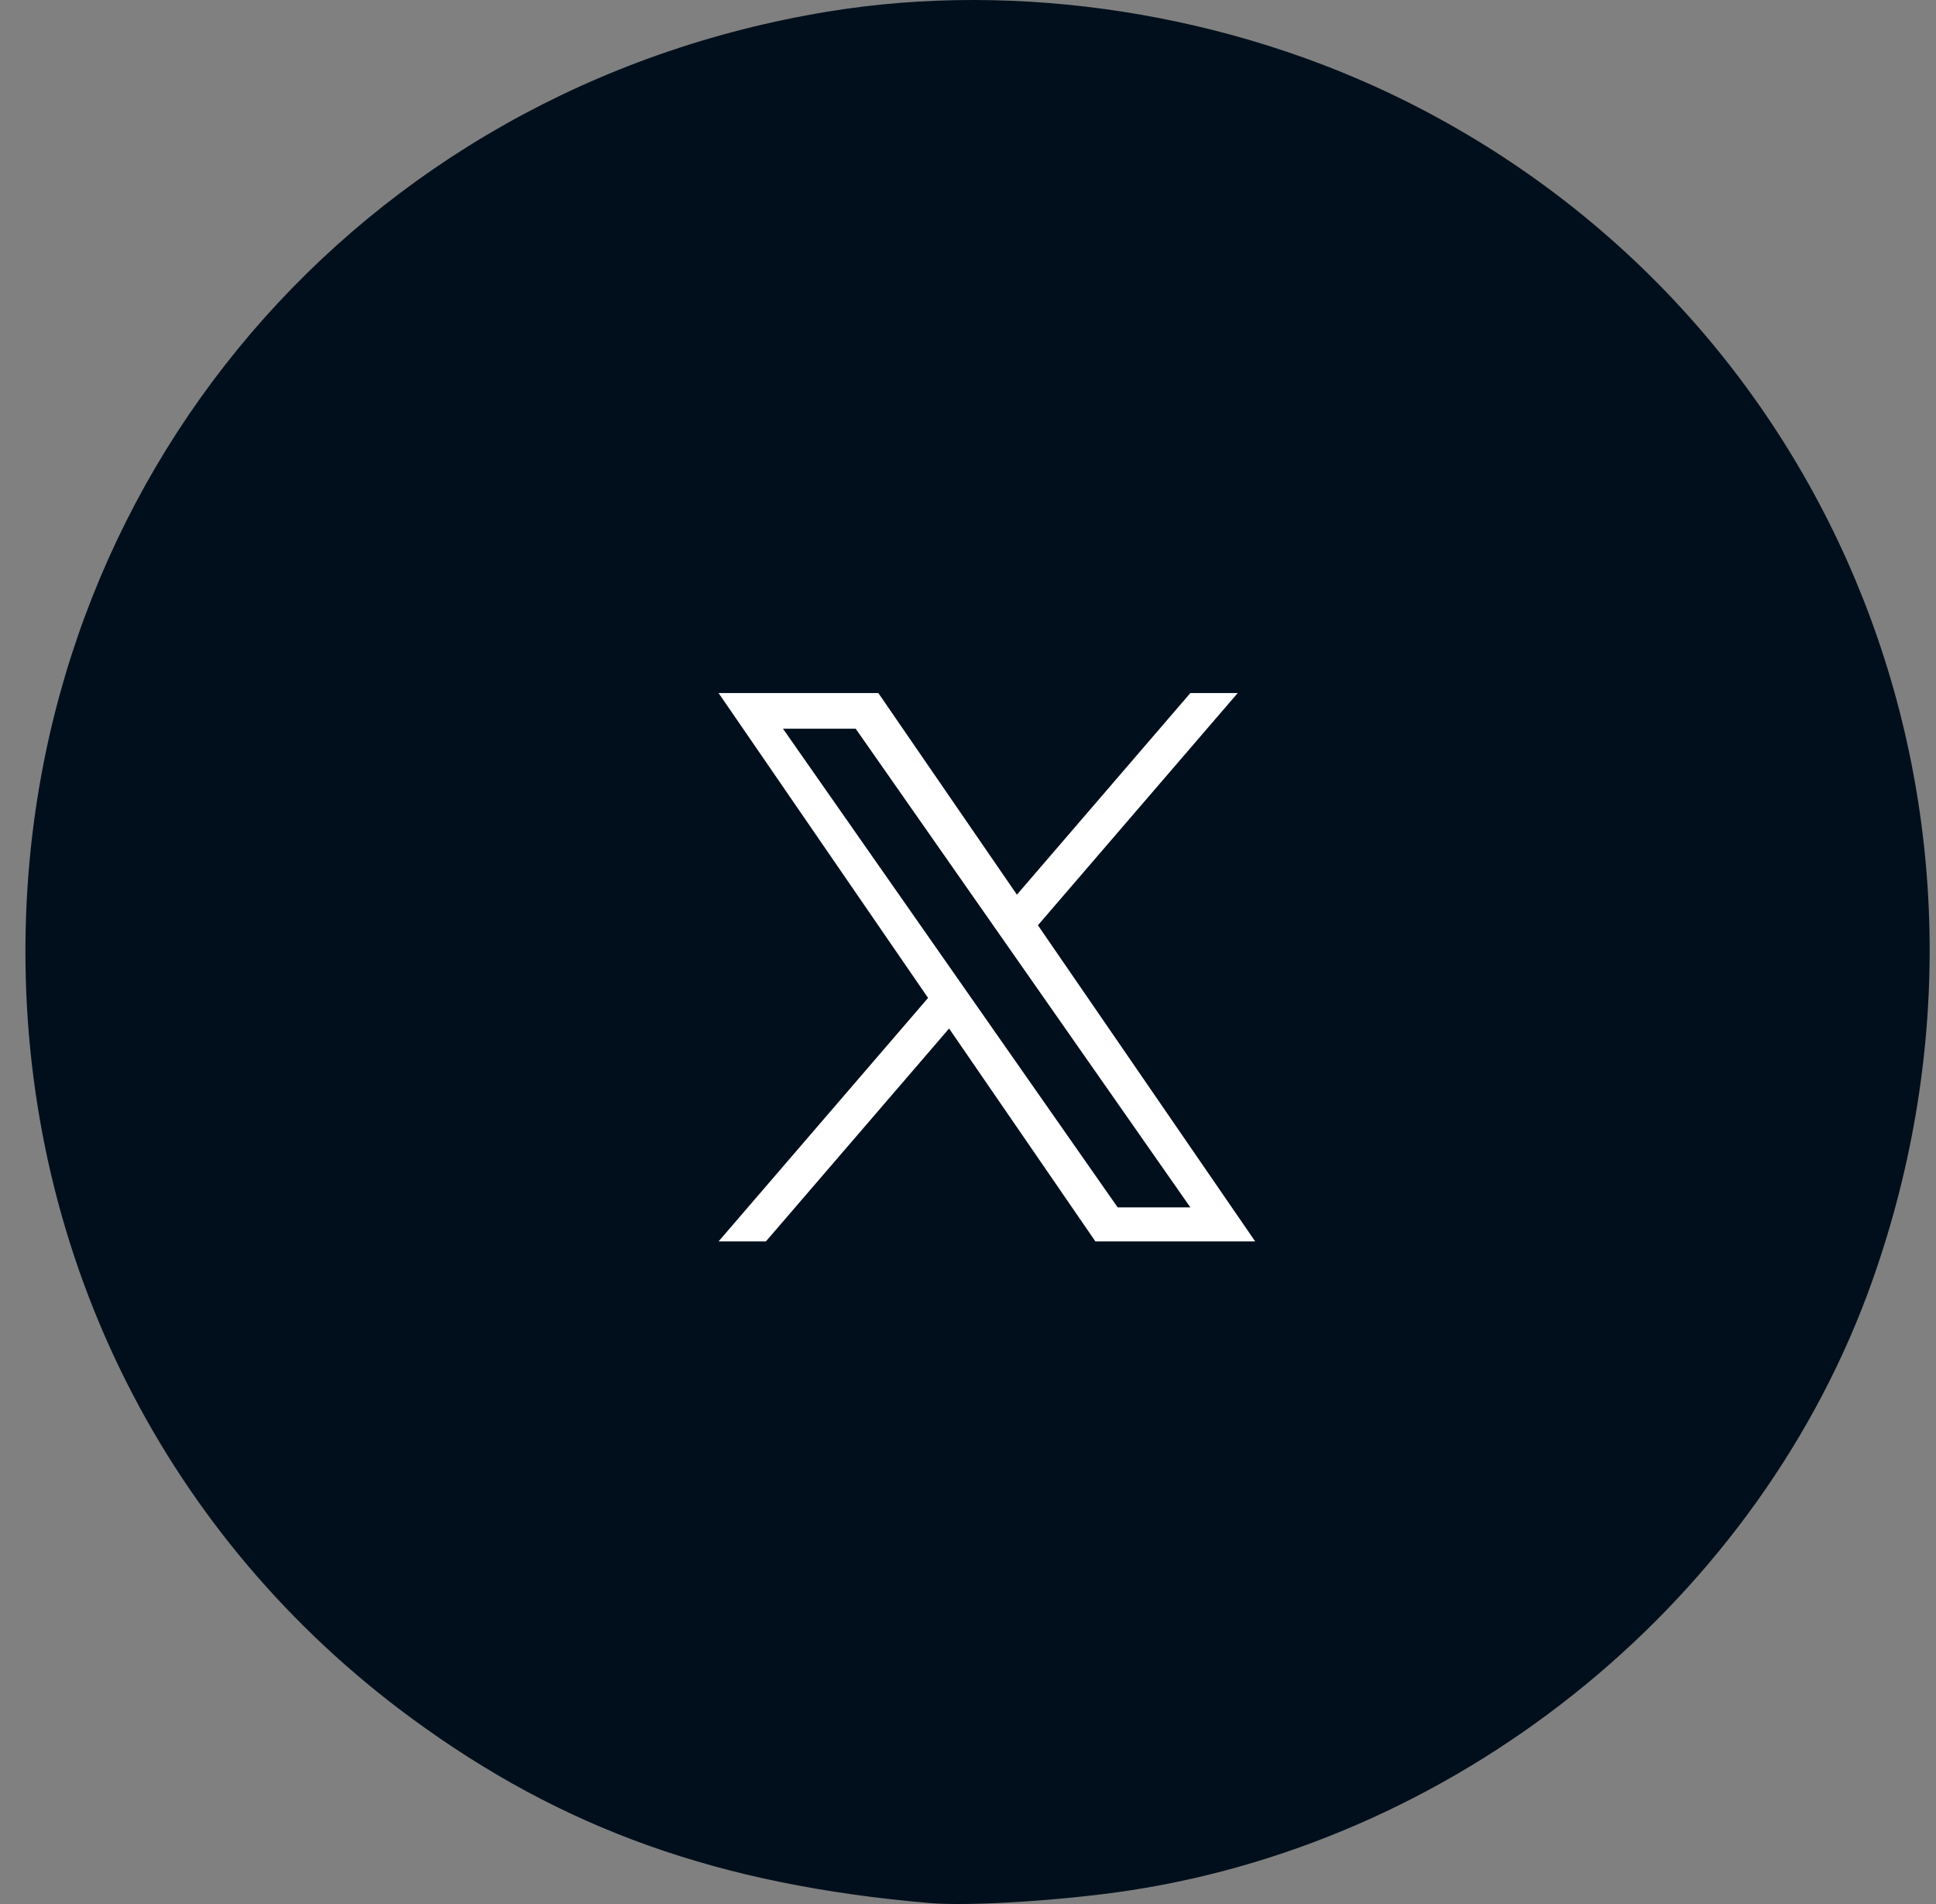 <svg width="61" height="60" viewBox="0 0 61 60" fill="none" xmlns="http://www.w3.org/2000/svg">
<rect x="0" y="0" width="61" height="60" fill="#808080" stroke="none"/>
<g clip-path="url(#clip0_4439_2456)">
<path d="M29.287 59.969C22.651 59.4 17.724 57.642 12.965 54.145C5.245 48.472 0.801 39.647 0.801 29.987C0.801 15.112 11.308 2.798 26.075 0.367C32.103 -0.625 38.779 0.416 44.363 3.221C57.939 10.039 64.144 25.762 59.006 40.324C55.478 50.322 46.216 57.942 35.615 59.569C33.529 59.889 30.55 60.078 29.287 59.969Z" fill="#010F1C"/>
<g clip-path="url(#clip1_4439_2456)">
<path d="M32.703 29.157L38.998 21.84H37.506L32.041 28.193L27.675 21.84H22.641L29.242 31.447L22.641 39.12H24.132L29.904 32.411L34.514 39.12H39.549L32.703 29.157ZM24.67 22.963H26.961L37.507 38.048H35.216L24.67 22.963Z" fill="white"/>
</g>
</g>
<defs>
<clipPath id="clip0_4439_2456">
<rect width="60" height="60" fill="white" transform="translate(0.801)"/>
</clipPath>
<clipPath id="clip1_4439_2456">
<rect width="24" height="24" fill="white" transform="translate(18.801 18)"/>
</clipPath>
</defs>
</svg>
